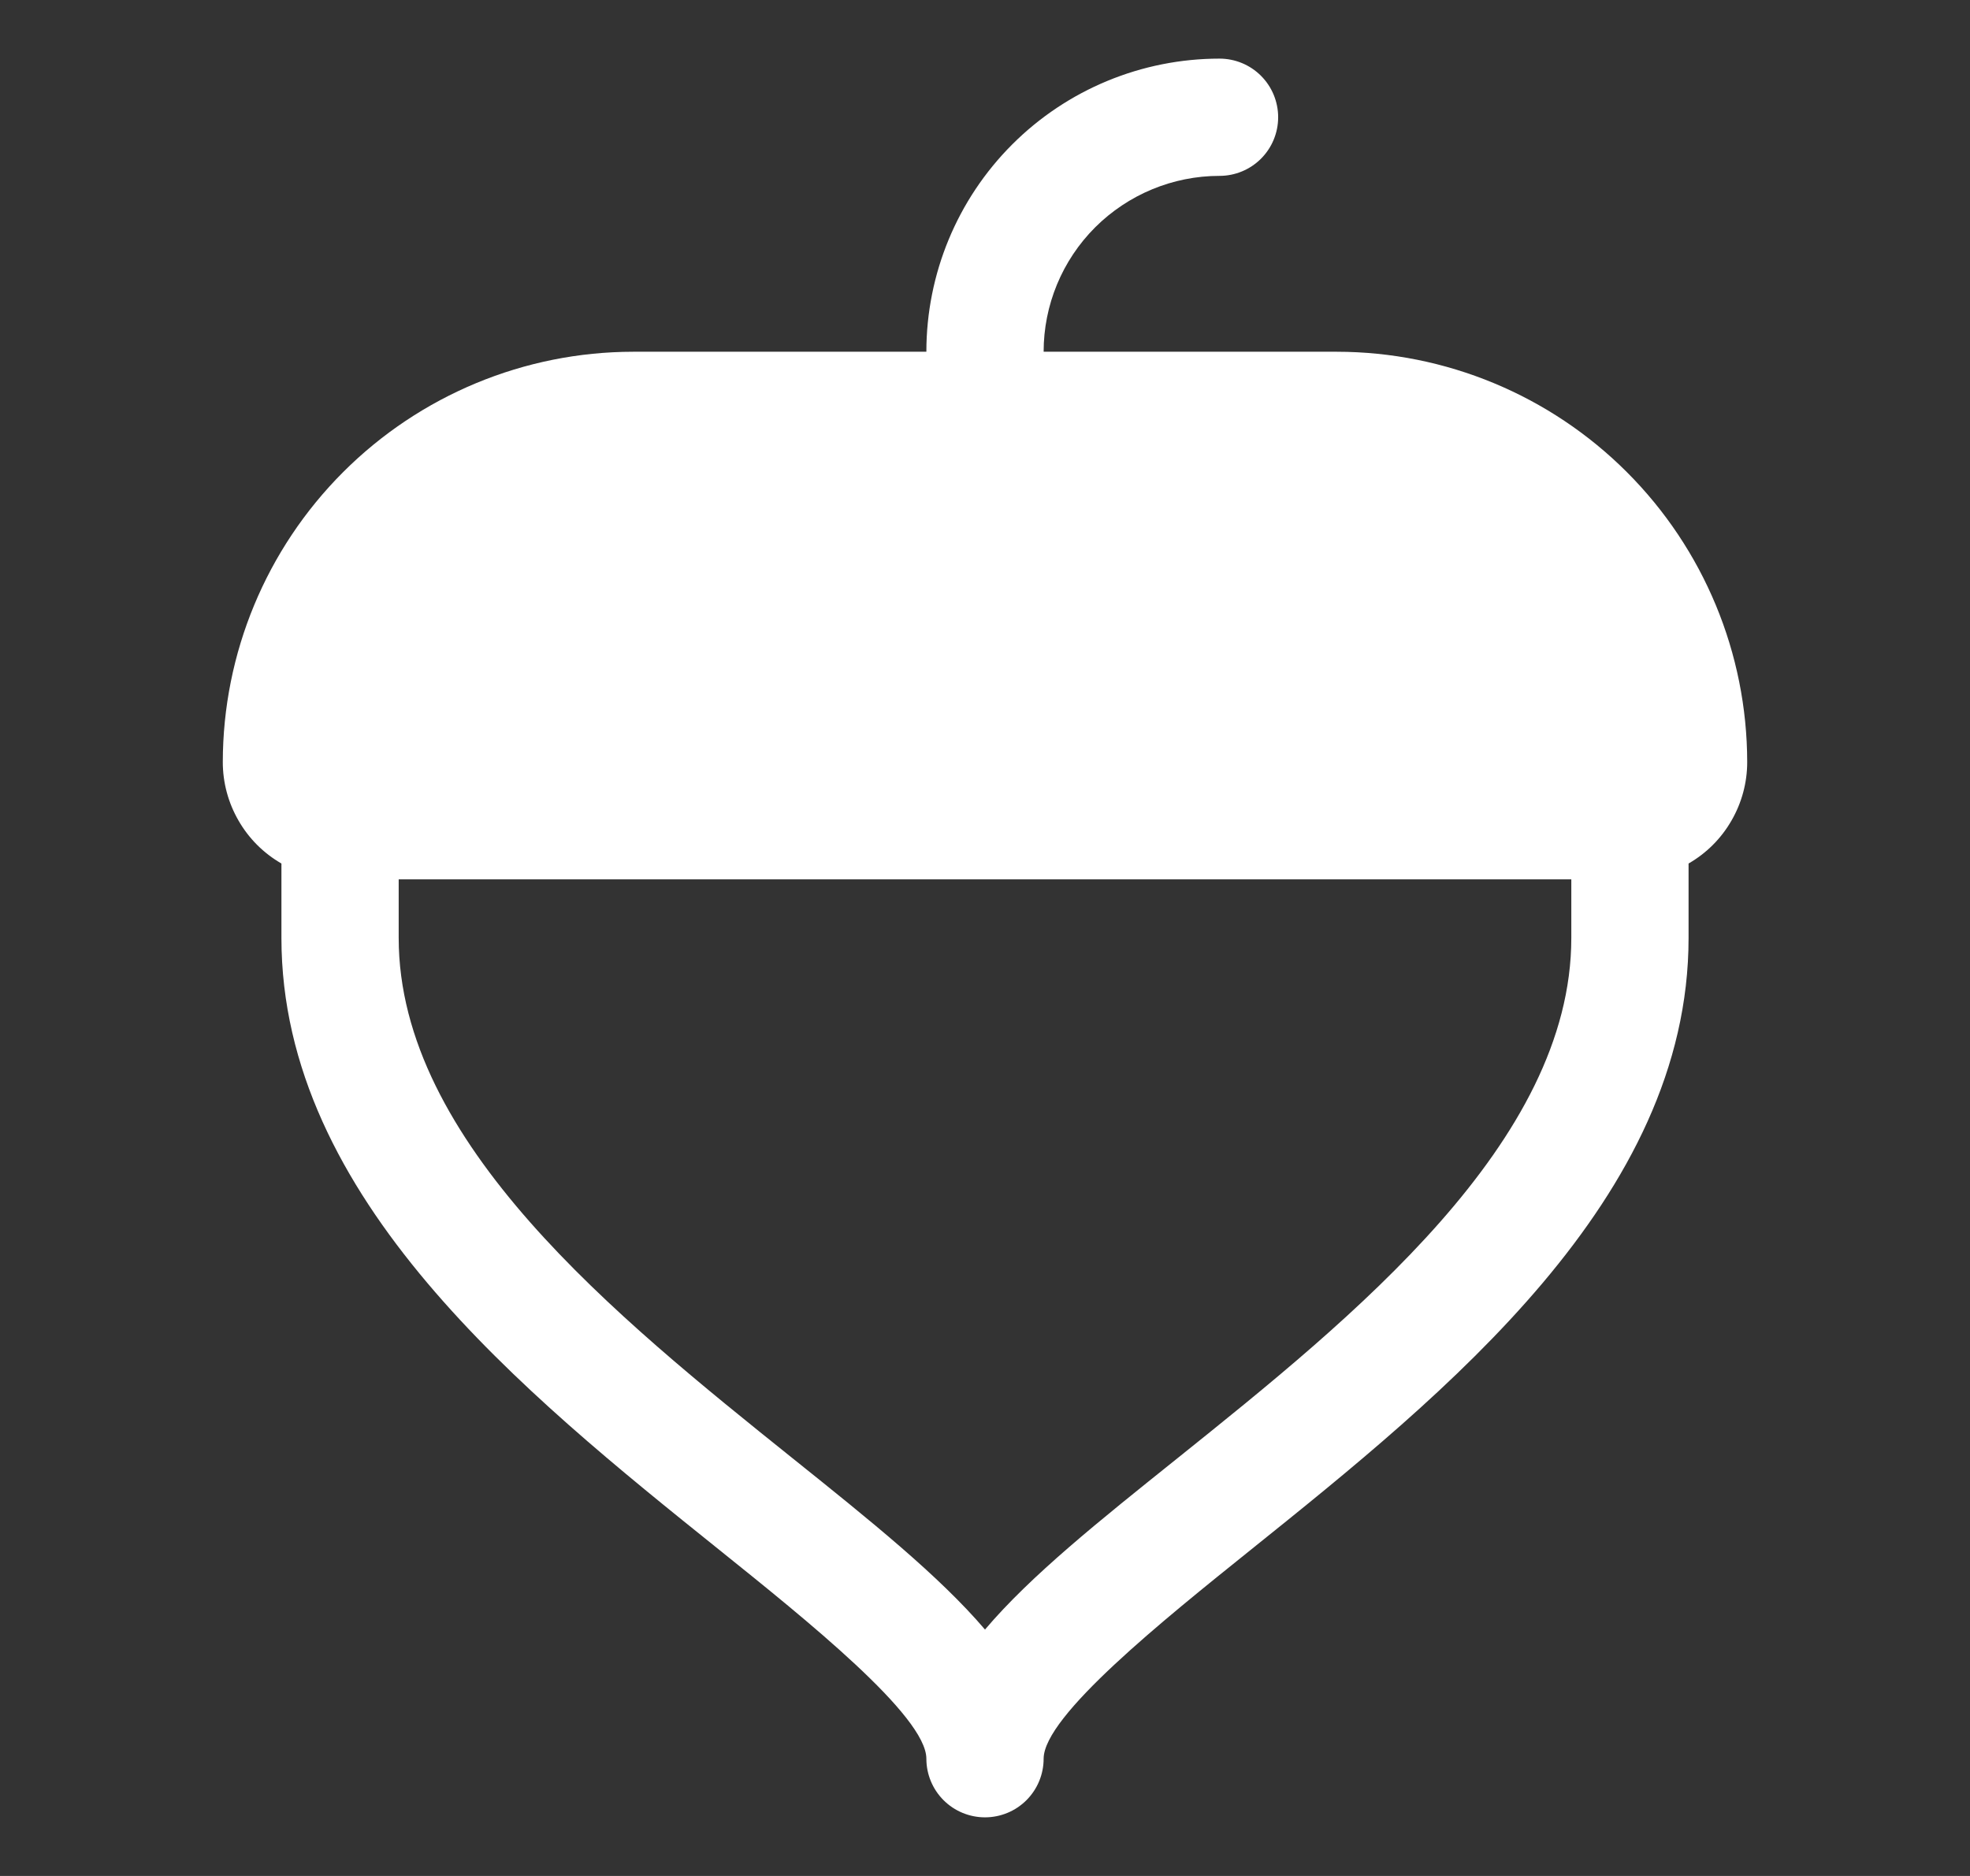 <svg xmlns="http://www.w3.org/2000/svg" fill="none" viewBox="0 0 21 20" height="20" width="21">
<rect x="0" y="0" width="21" height="20" fill="#333333" stroke="none"/>
<g clip-path="url(#clip0_1_8452)">
<path fill="white" d="M18.625 8.125C18.624 6.965 18.162 5.853 17.342 5.033C16.522 4.213 15.41 3.751 14.25 3.75H11.125C11.125 3.253 11.322 2.776 11.674 2.424C12.026 2.073 12.503 1.875 13 1.875C13.166 1.875 13.325 1.809 13.442 1.692C13.559 1.575 13.625 1.416 13.625 1.25C13.625 1.084 13.559 0.925 13.442 0.808C13.325 0.691 13.166 0.625 13 0.625C12.171 0.625 11.376 0.954 10.79 1.54C10.204 2.126 9.875 2.921 9.875 3.75H6.75C5.59 3.751 4.478 4.213 3.658 5.033C2.838 5.853 2.376 6.965 2.375 8.125C2.375 8.344 2.433 8.559 2.543 8.749C2.652 8.939 2.81 9.097 3 9.206V10C3 12.776 5.588 14.853 7.667 16.523C8.598 17.271 9.875 18.295 9.875 18.75C9.875 18.916 9.941 19.075 10.058 19.192C10.175 19.309 10.334 19.375 10.5 19.375C10.666 19.375 10.825 19.309 10.942 19.192C11.059 19.075 11.125 18.916 11.125 18.75C11.125 18.295 12.402 17.271 13.333 16.523C15.412 14.853 18 12.776 18 10V9.206C18.19 9.097 18.348 8.939 18.457 8.749C18.567 8.559 18.625 8.344 18.625 8.125ZM12.551 15.547C11.721 16.212 10.988 16.797 10.5 17.373C10.012 16.801 9.279 16.212 8.449 15.547C6.578 14.046 4.25 12.177 4.25 10V9.375H16.75V10C16.75 12.177 14.422 14.046 12.551 15.547Z"></path>
</g>
<defs>
<clipPath id="clip0_1_8452">
<rect transform="translate(0.5)" fill="white" height="20" width="20"></rect>
</clipPath>
</defs>
</svg>
